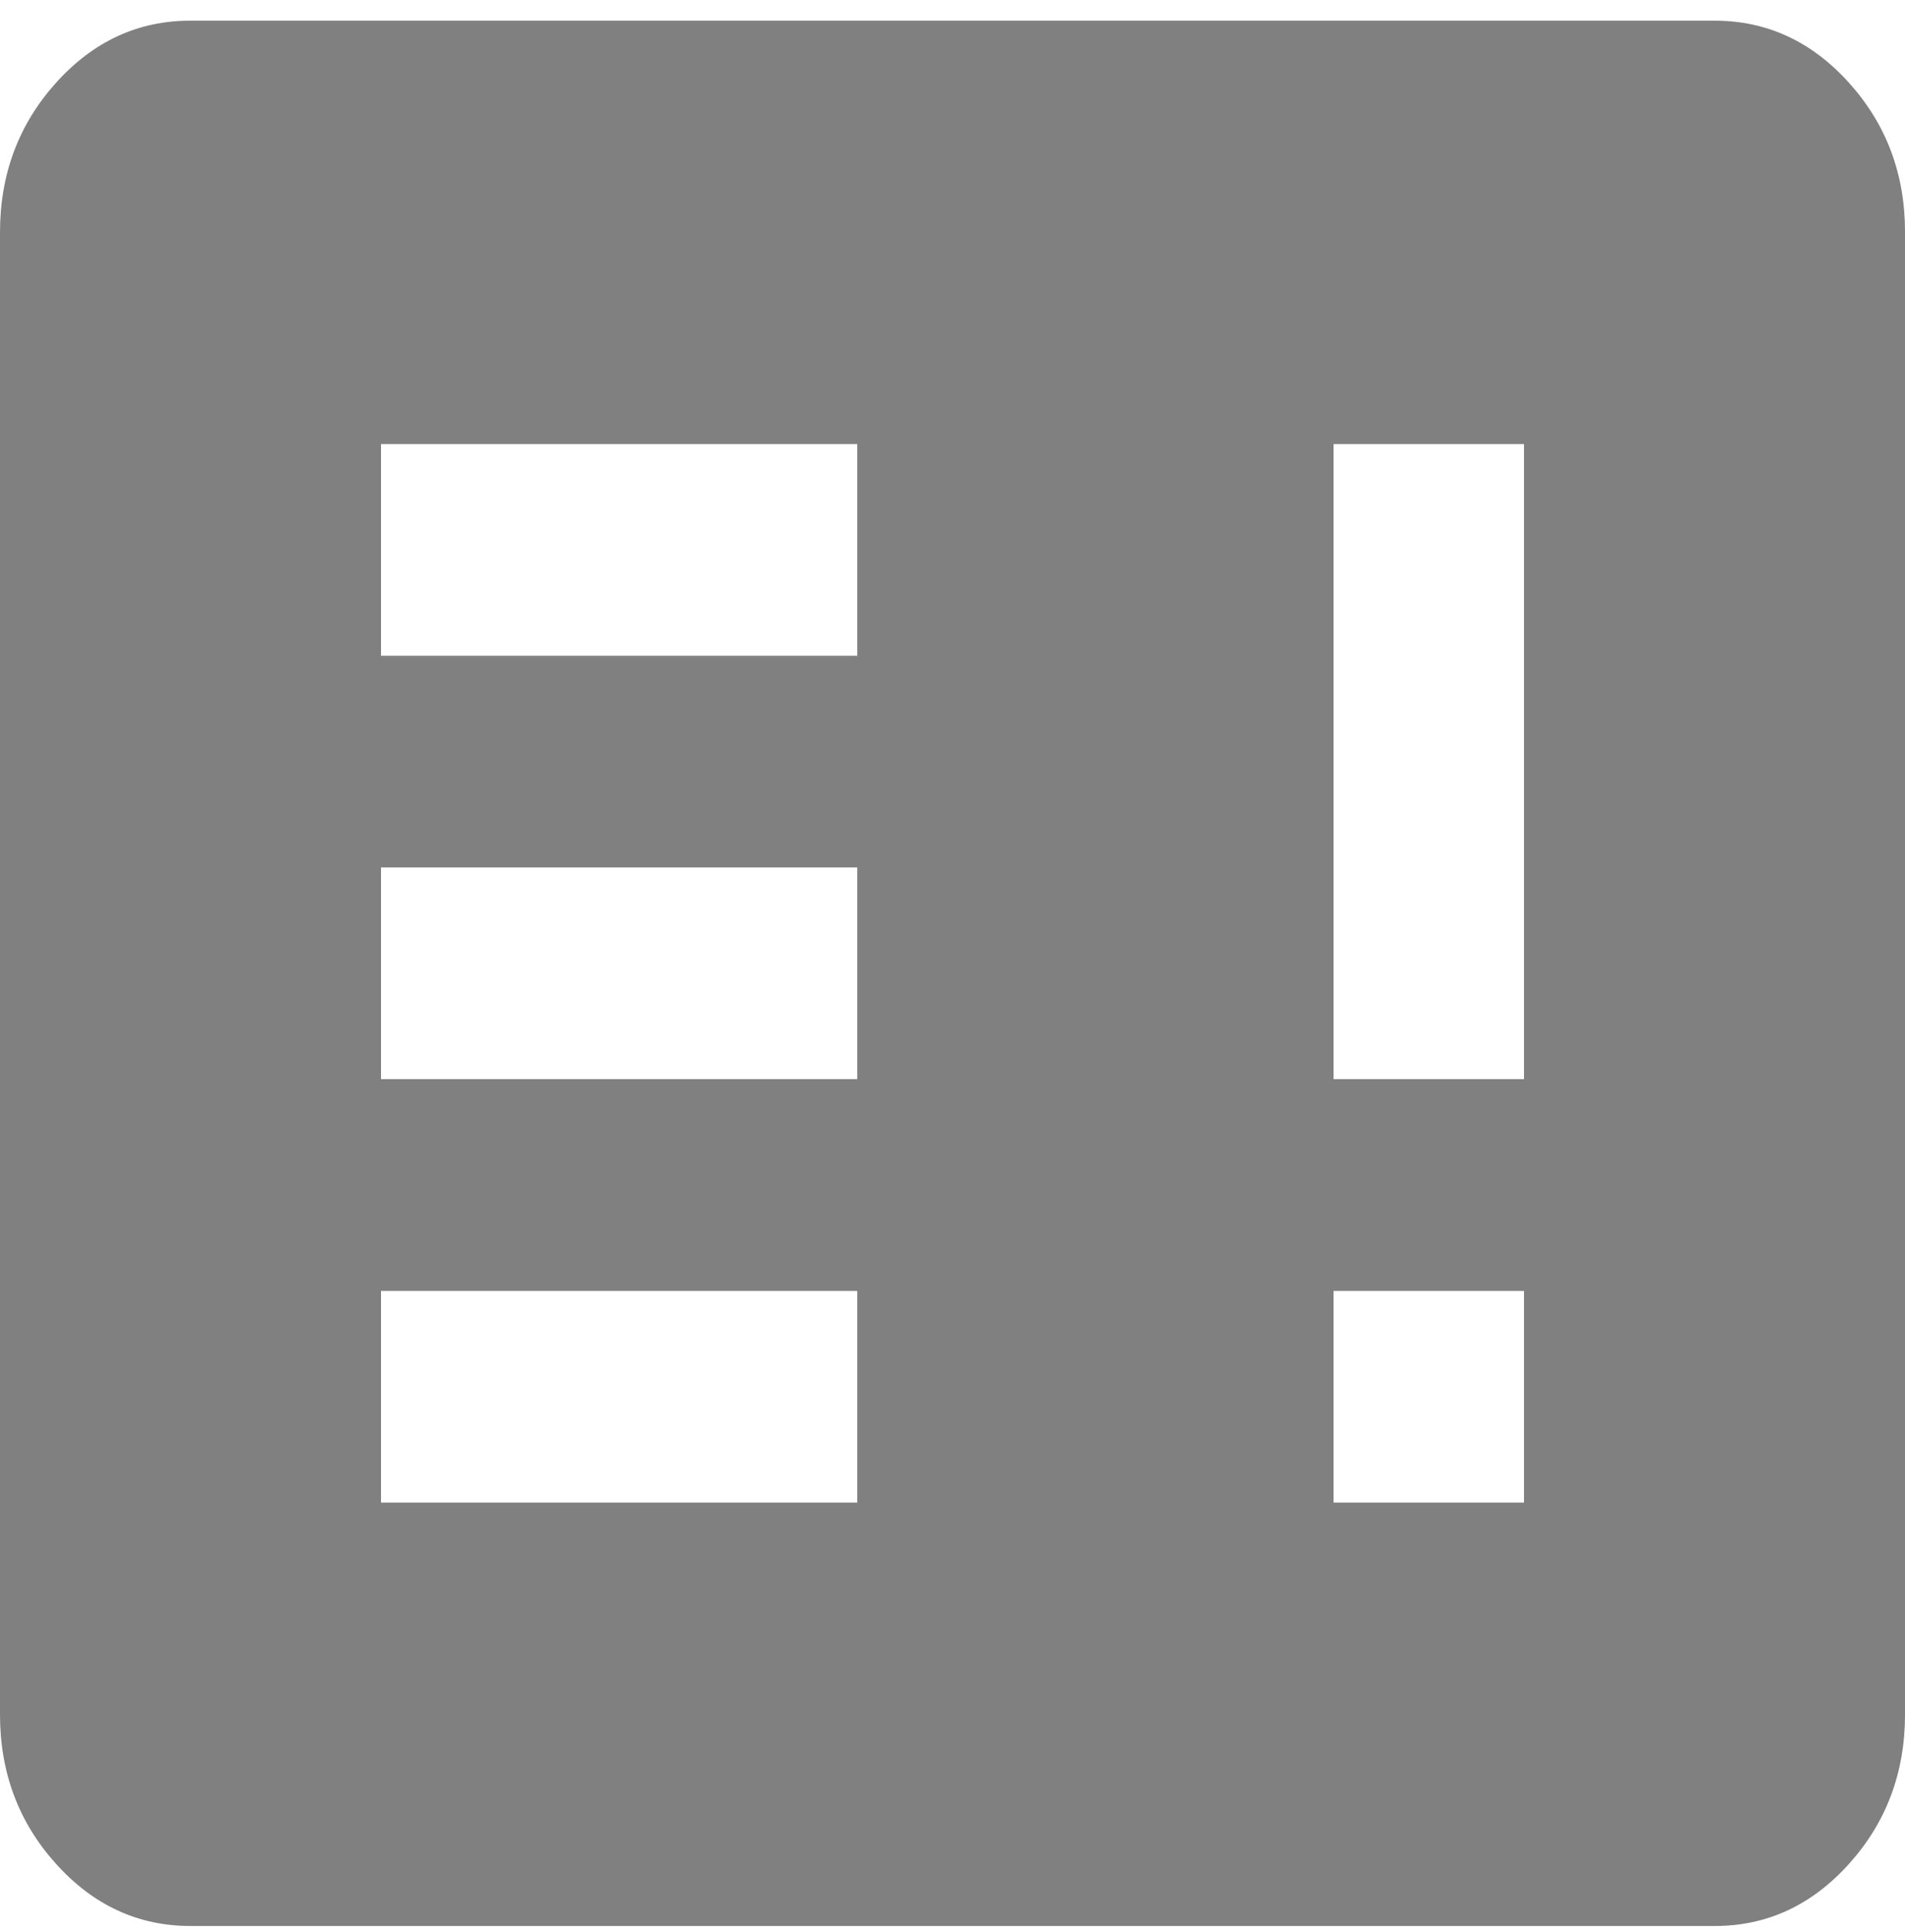 <svg width="72" height="73" viewBox="0 0 72 73" fill="none" xmlns="http://www.w3.org/2000/svg">
<path d="M14.4 56.781H32.401V48.781H14.4V56.781ZM50.401 56.781H57.6V48.781H50.401V56.781ZM14.4 40.781H32.401V32.781H14.4V40.781ZM50.401 40.781H57.6V16.781H50.401V40.781ZM14.4 24.781H32.401V16.781H14.4V24.781ZM7.2 72.781C5.22 72.781 3.525 71.997 2.114 70.429C0.702 68.861 -0.002 66.979 0 64.781V8.781C0 6.581 0.706 4.697 2.117 3.129C3.528 1.561 5.223 0.779 7.2 0.781H64.8C66.781 0.781 68.476 1.565 69.887 3.133C71.299 4.701 72.003 6.584 72.001 8.781V64.781C72.001 66.981 71.295 68.865 69.884 70.433C68.472 72.001 66.778 72.784 64.8 72.781H7.2Z" fill="#808080"/>
</svg>

